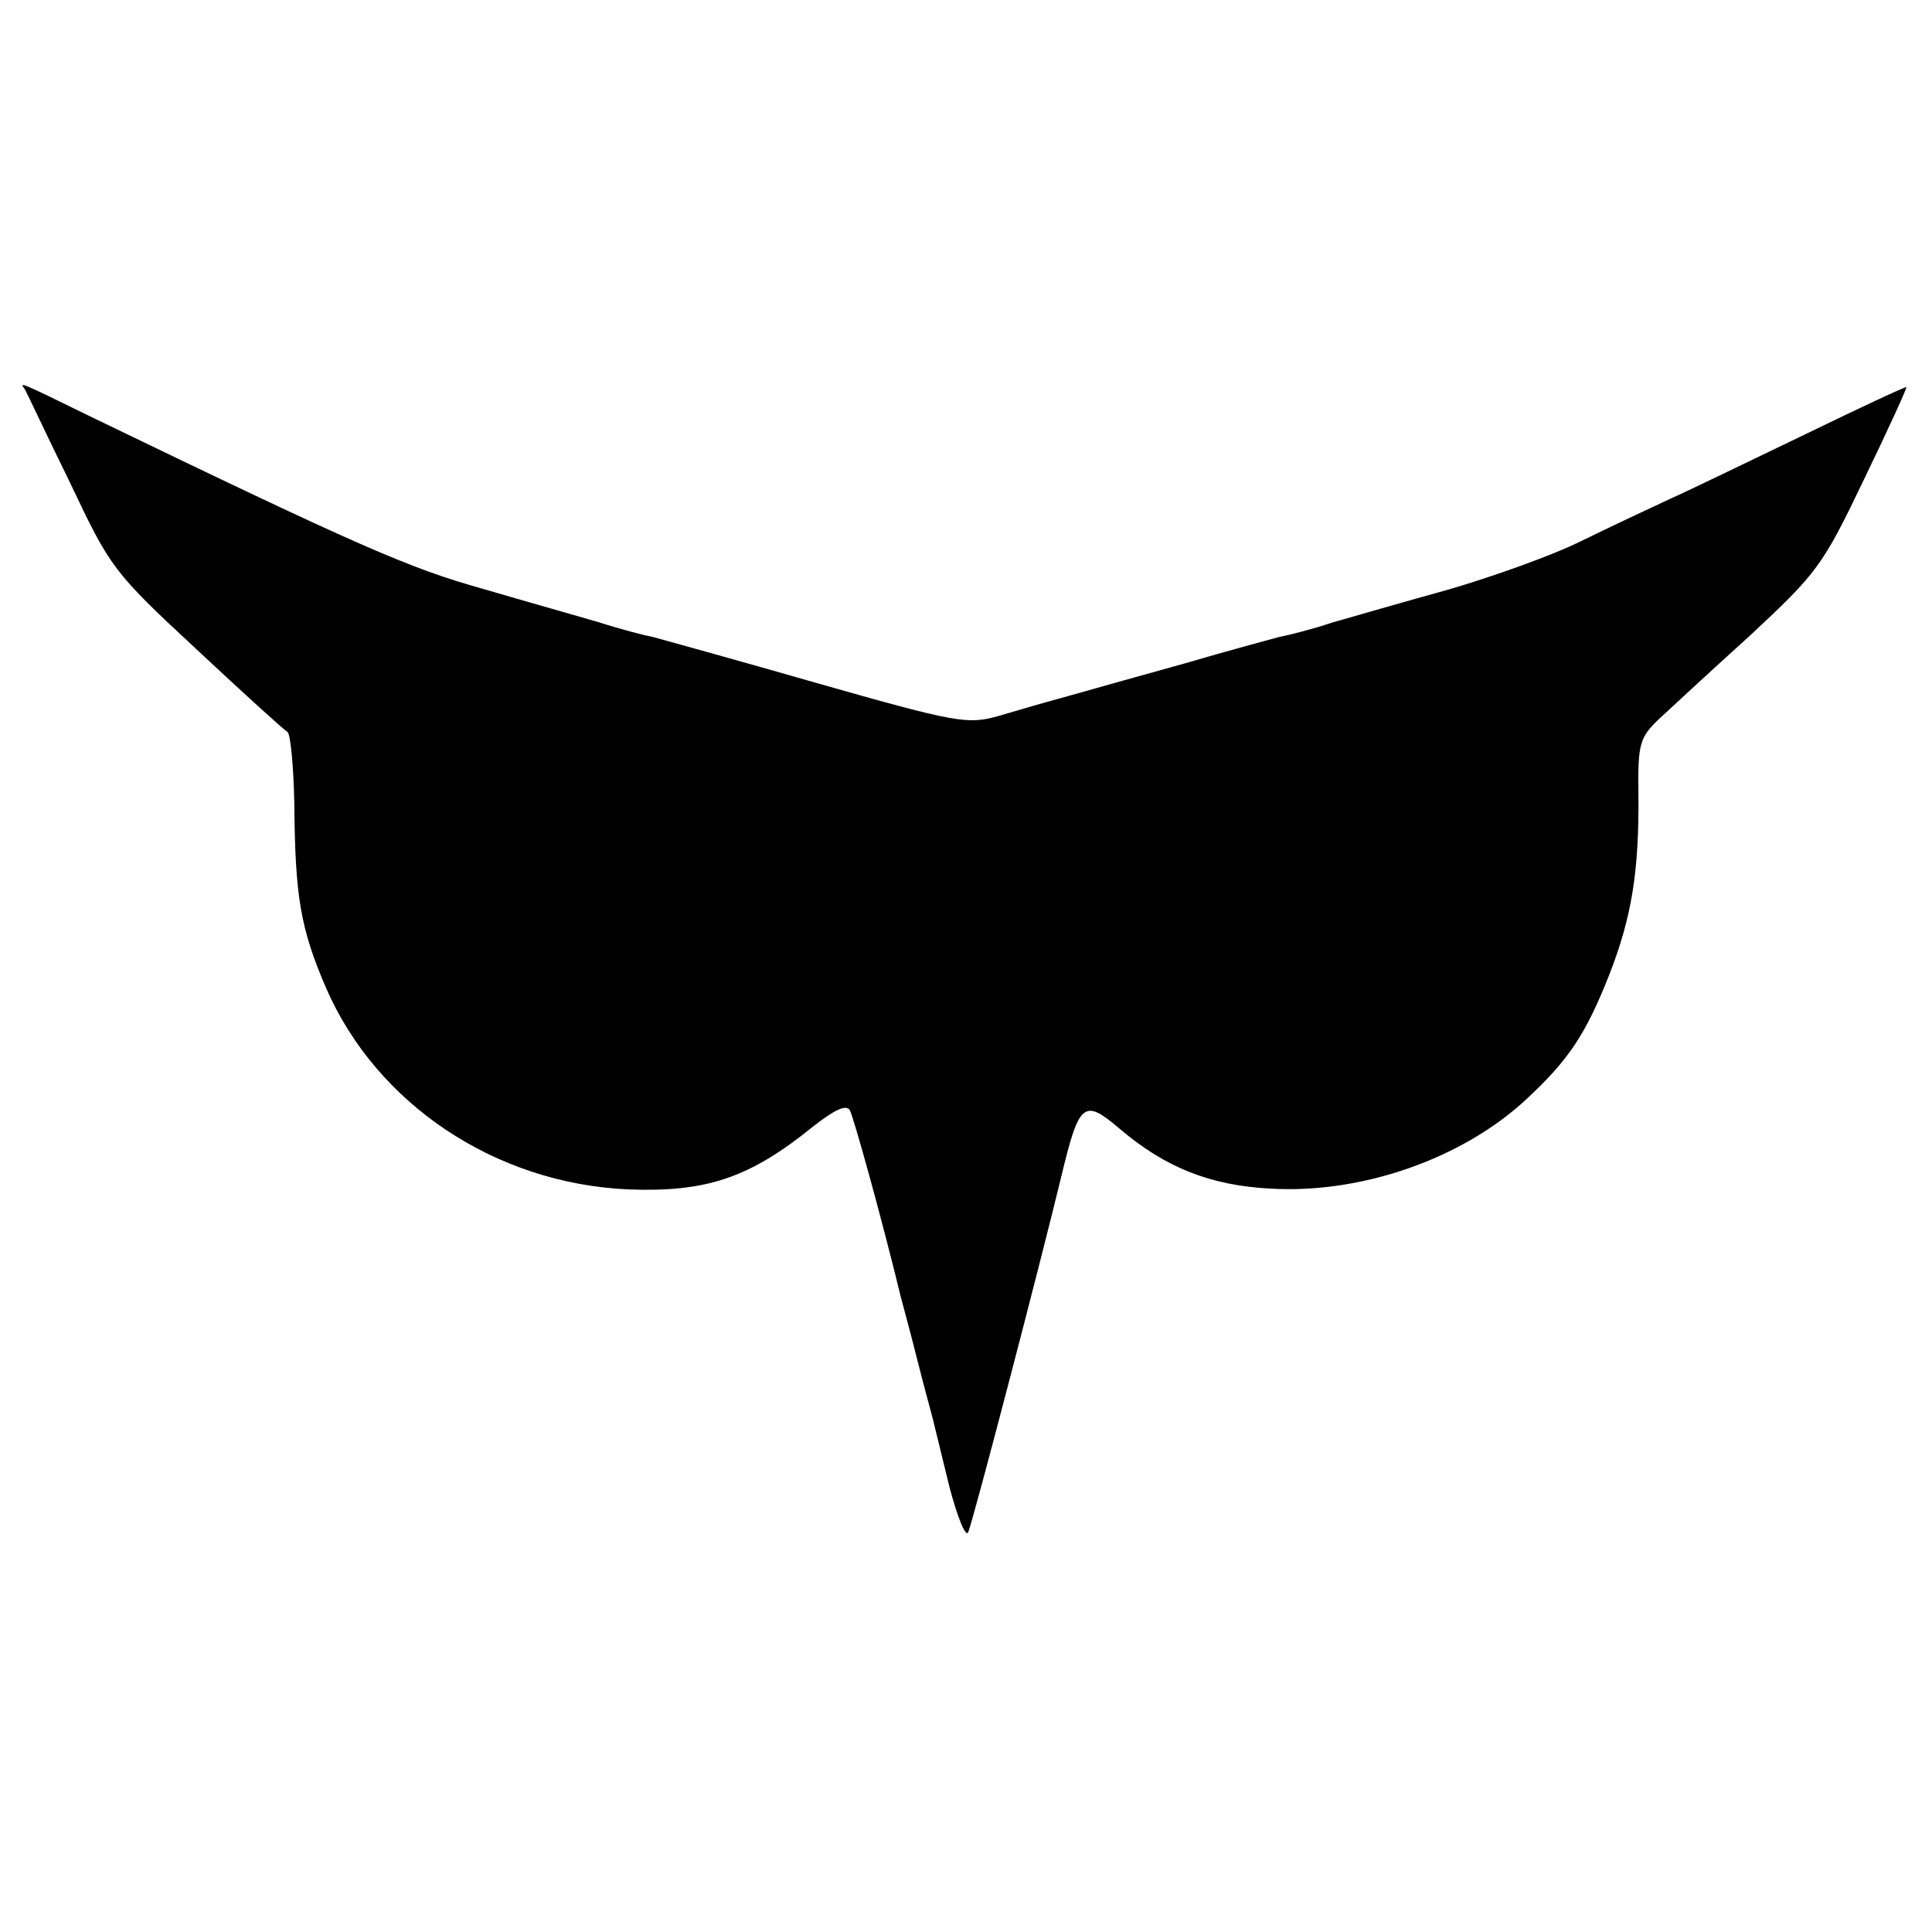 <?xml version="1.0" standalone="no"?>
<!DOCTYPE svg PUBLIC "-//W3C//DTD SVG 20010904//EN"
 "http://www.w3.org/TR/2001/REC-SVG-20010904/DTD/svg10.dtd">
<svg version="1.0" xmlns="http://www.w3.org/2000/svg"
 width="256pt" height="256pt" viewBox="0 0 256 256"
 preserveAspectRatio="xMidYMid meet">
<g transform="translate(0,256) scale(0.1,-0.1)"
fill="#000000" stroke="none">
<path d="M33 2044 c3 -5 29 -61 60 -124 53 -112 57 -118 167 -220 62 -58 116
-107 121 -110 4 -3 8 -46 9 -95 1 -123 8 -165 42 -244 67 -154 224 -259 400
-267 104 -4 161 15 245 83 28 22 44 30 49 22 5 -9 42 -142 68 -249 2 -8 12
-44 21 -80 9 -36 19 -72 21 -80 2 -8 12 -49 22 -90 11 -42 22 -68 25 -60 7 17
95 354 123 470 24 100 30 105 78 64 60 -51 120 -75 200 -79 121 -7 254 40 338
118 57 53 79 86 111 167 29 75 39 135 38 238 -1 67 2 75 27 99 15 14 69 64
121 111 89 83 96 92 151 207 32 66 57 121 56 122 -1 1 -61 -27 -133 -62 -73
-35 -153 -74 -180 -86 -26 -12 -79 -37 -118 -56 -38 -19 -117 -47 -175 -64
-58 -16 -127 -36 -155 -44 -27 -9 -59 -17 -70 -19 -11 -3 -67 -18 -125 -35
-58 -16 -125 -35 -150 -42 -25 -7 -47 -13 -50 -14 -3 -1 -24 -7 -48 -14 -40
-11 -54 -9 -240 44 -108 31 -206 58 -217 61 -11 2 -42 10 -70 19 -27 8 -98 28
-156 45 -96 27 -159 54 -519 228 -98 48 -94 46 -87 36z"/>
</g>
</svg>
